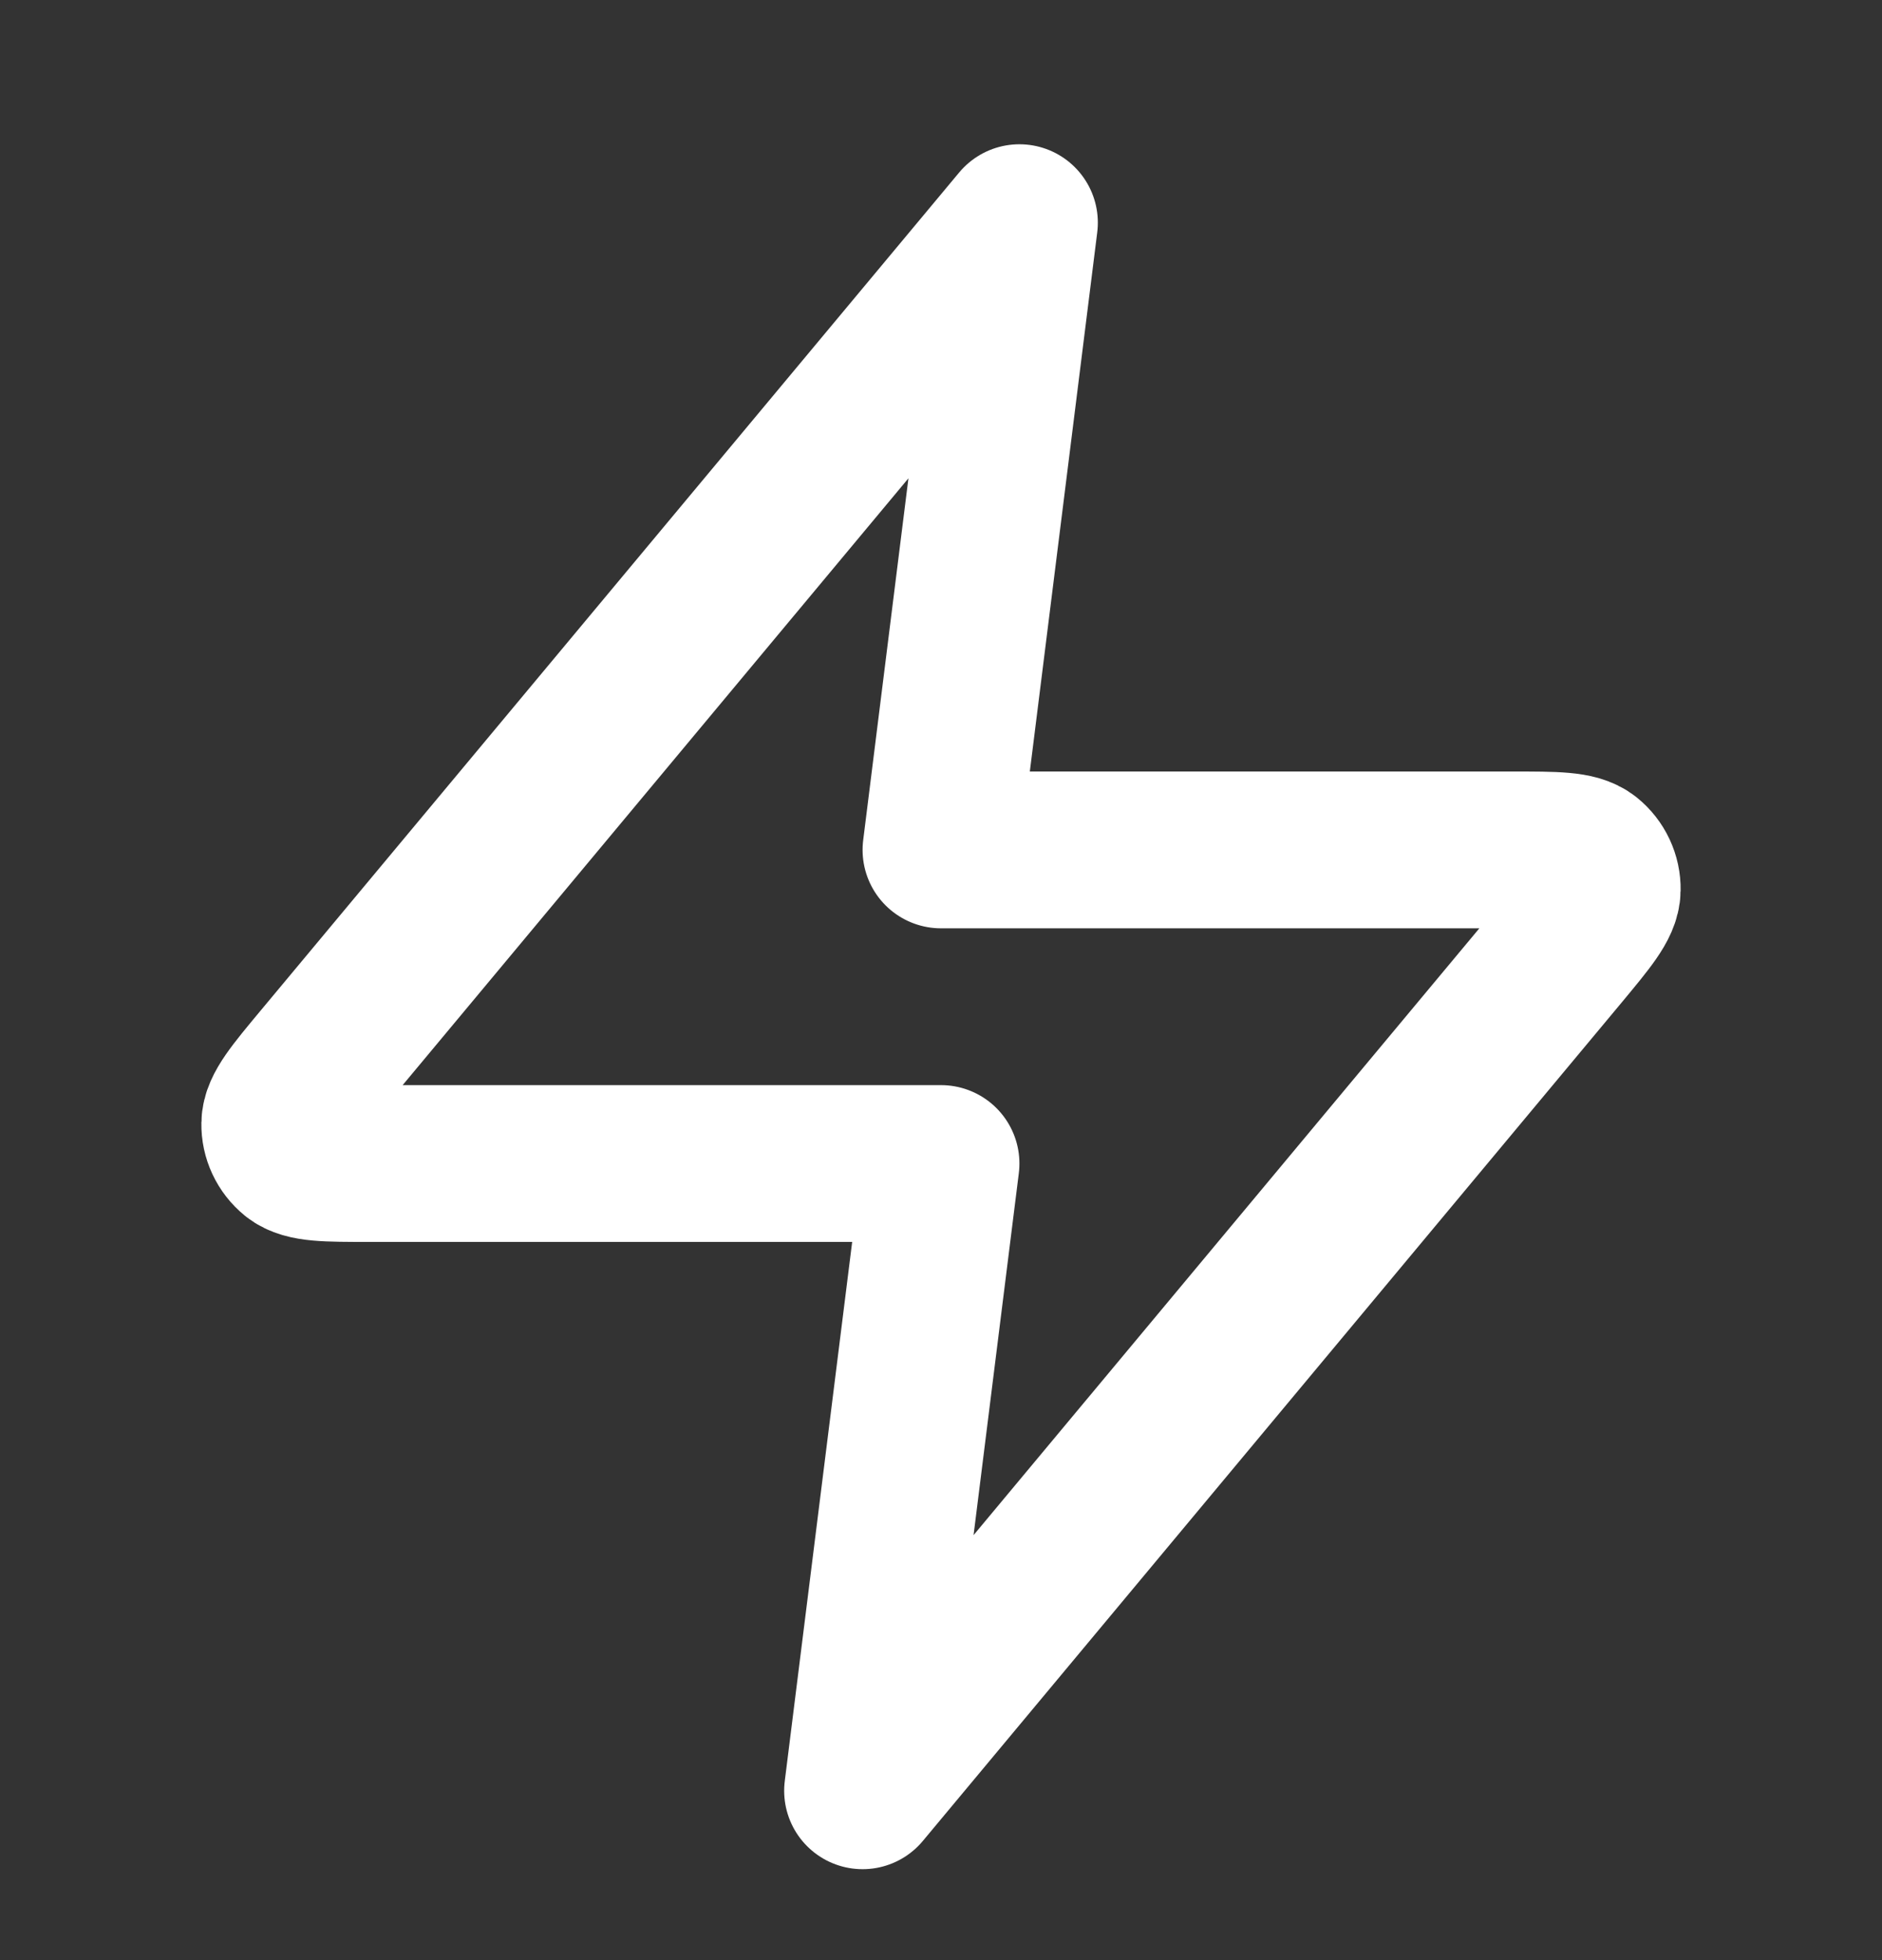 <svg width="24" height="25" viewBox="0 0 24 25" fill="none" xmlns="http://www.w3.org/2000/svg">
<rect x="0" y="0" width="24" height="25" fill="#333333" stroke="none"/>
<path d="M13 2.84L4.093 13.528C3.745 13.946 3.57 14.156 3.568 14.332C3.565 14.486 3.634 14.632 3.753 14.729C3.891 14.84 4.163 14.84 4.708 14.84H12L11 22.84L19.907 12.152C20.255 11.733 20.43 11.524 20.432 11.347C20.435 11.194 20.366 11.047 20.247 10.951C20.109 10.84 19.837 10.84 19.292 10.84H12L13 2.84Z" stroke="white" stroke-width="2" stroke-linecap="round" stroke-linejoin="round"/>
</svg>

